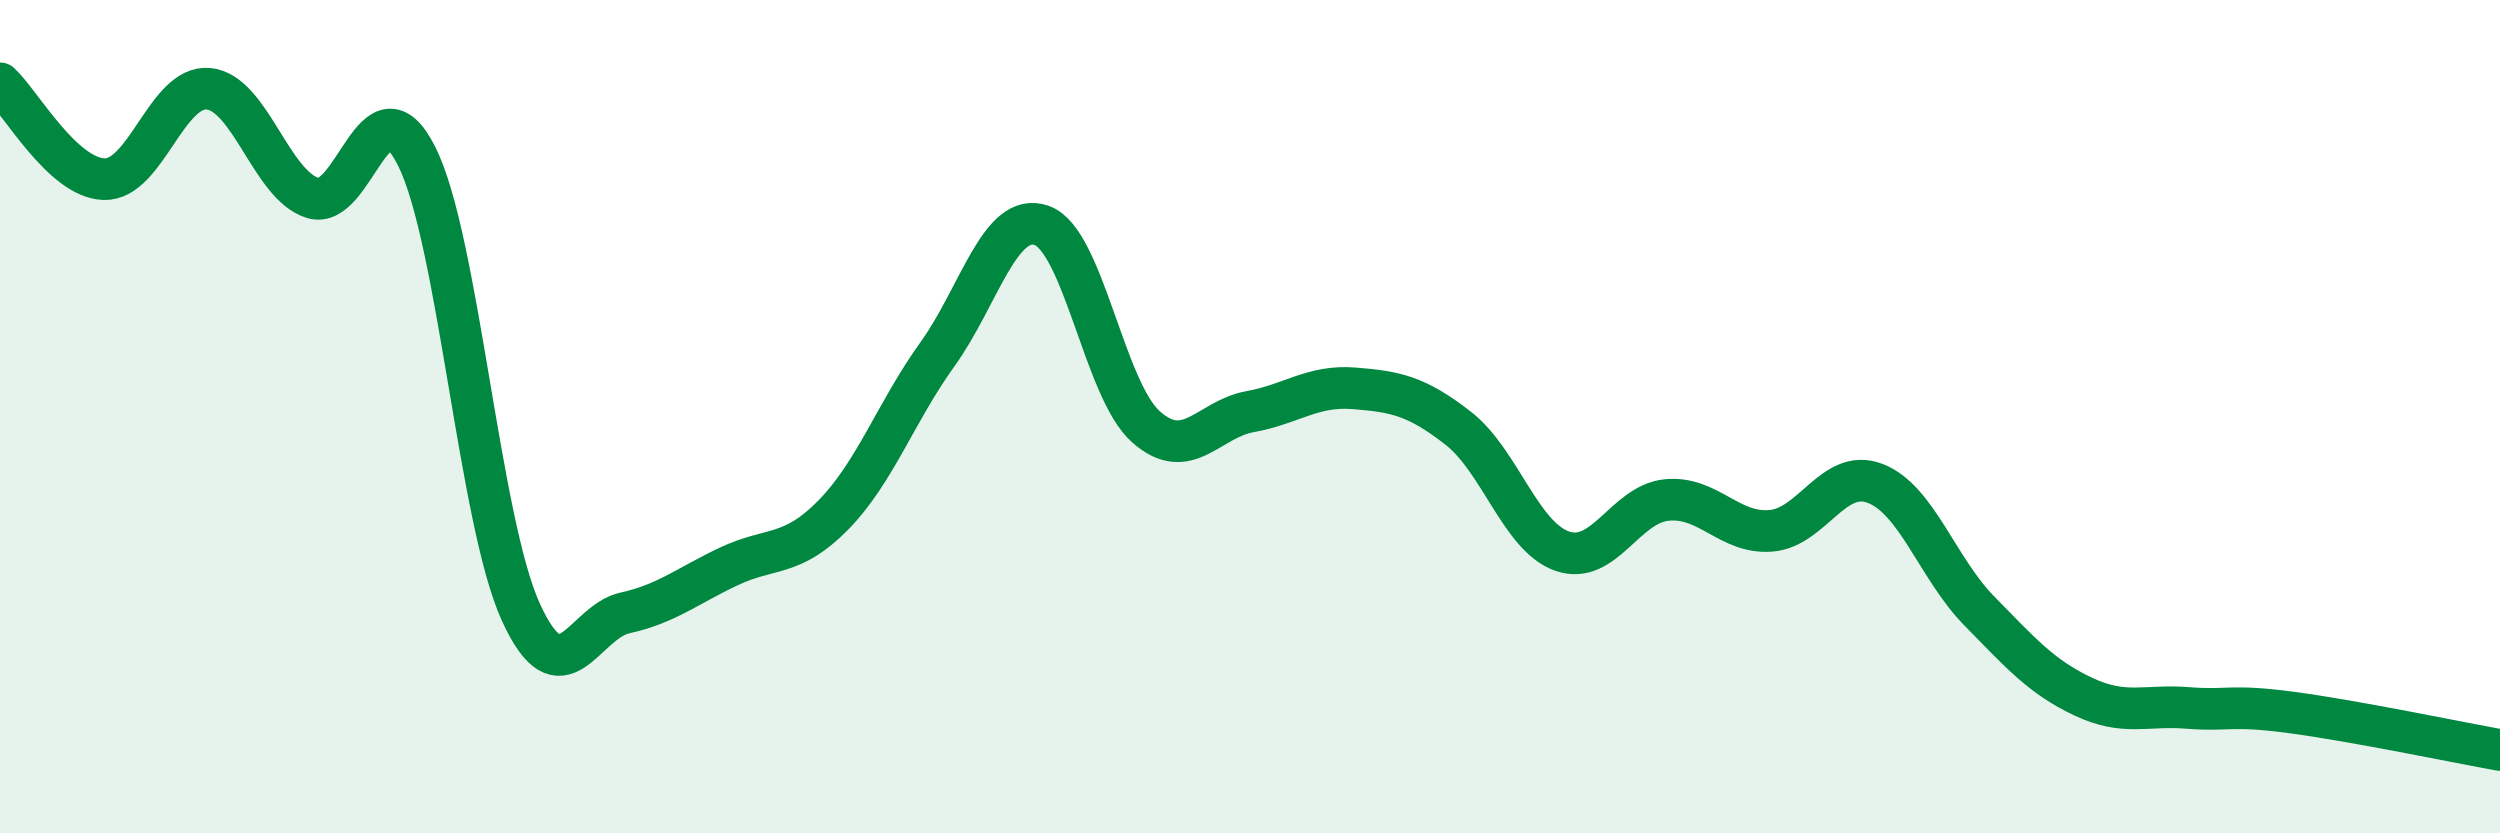 
    <svg width="60" height="20" viewBox="0 0 60 20" xmlns="http://www.w3.org/2000/svg">
      <path
        d="M 0,2 C 0.5,2.46 1.5,4.27 2.5,4.3 C 3.5,4.33 4,2.04 5,2.13 C 6,2.22 6.5,4.43 7.5,4.75 C 8.5,5.07 9,1.76 10,3.75 C 11,5.74 11.5,12.5 12.5,14.69 C 13.5,16.88 14,14.93 15,14.71 C 16,14.49 16.5,14.06 17.5,13.59 C 18.5,13.12 19,13.38 20,12.36 C 21,11.34 21.5,9.89 22.5,8.5 C 23.5,7.11 24,5.06 25,5.41 C 26,5.76 26.5,9.35 27.5,10.24 C 28.5,11.13 29,10.06 30,9.88 C 31,9.7 31.5,9.24 32.5,9.32 C 33.5,9.4 34,9.5 35,10.28 C 36,11.06 36.5,12.89 37.5,13.23 C 38.5,13.57 39,12.1 40,12 C 41,11.9 41.5,12.82 42.5,12.74 C 43.5,12.66 44,11.22 45,11.6 C 46,11.98 46.5,13.64 47.5,14.66 C 48.5,15.68 49,16.25 50,16.72 C 51,17.19 51.5,16.91 52.5,16.99 C 53.5,17.07 53.5,16.9 55,17.1 C 56.5,17.3 59,17.82 60,18L60 20L0 20Z"
        fill="#008740"
        opacity="0.1"
        stroke-linecap="round"
        stroke-linejoin="round"
      />
      <path
        d="M 0,2 C 0.5,2.46 1.5,4.27 2.5,4.3 C 3.5,4.33 4,2.04 5,2.13 C 6,2.22 6.5,4.43 7.5,4.75 C 8.5,5.07 9,1.76 10,3.75 C 11,5.74 11.5,12.5 12.5,14.69 C 13.5,16.88 14,14.93 15,14.71 C 16,14.49 16.5,14.06 17.5,13.59 C 18.5,13.12 19,13.38 20,12.36 C 21,11.34 21.5,9.89 22.5,8.5 C 23.5,7.11 24,5.06 25,5.41 C 26,5.76 26.5,9.35 27.5,10.24 C 28.5,11.13 29,10.06 30,9.88 C 31,9.7 31.5,9.24 32.5,9.32 C 33.5,9.4 34,9.5 35,10.28 C 36,11.06 36.5,12.89 37.5,13.23 C 38.5,13.57 39,12.1 40,12 C 41,11.9 41.5,12.82 42.5,12.74 C 43.5,12.66 44,11.22 45,11.6 C 46,11.98 46.5,13.64 47.5,14.66 C 48.5,15.68 49,16.25 50,16.72 C 51,17.19 51.5,16.91 52.5,16.99 C 53.5,17.07 53.5,16.9 55,17.1 C 56.5,17.3 59,17.82 60,18"
        stroke="#008740"
        stroke-width="1"
        fill="none"
        stroke-linecap="round"
        stroke-linejoin="round"
      />
    </svg>
  